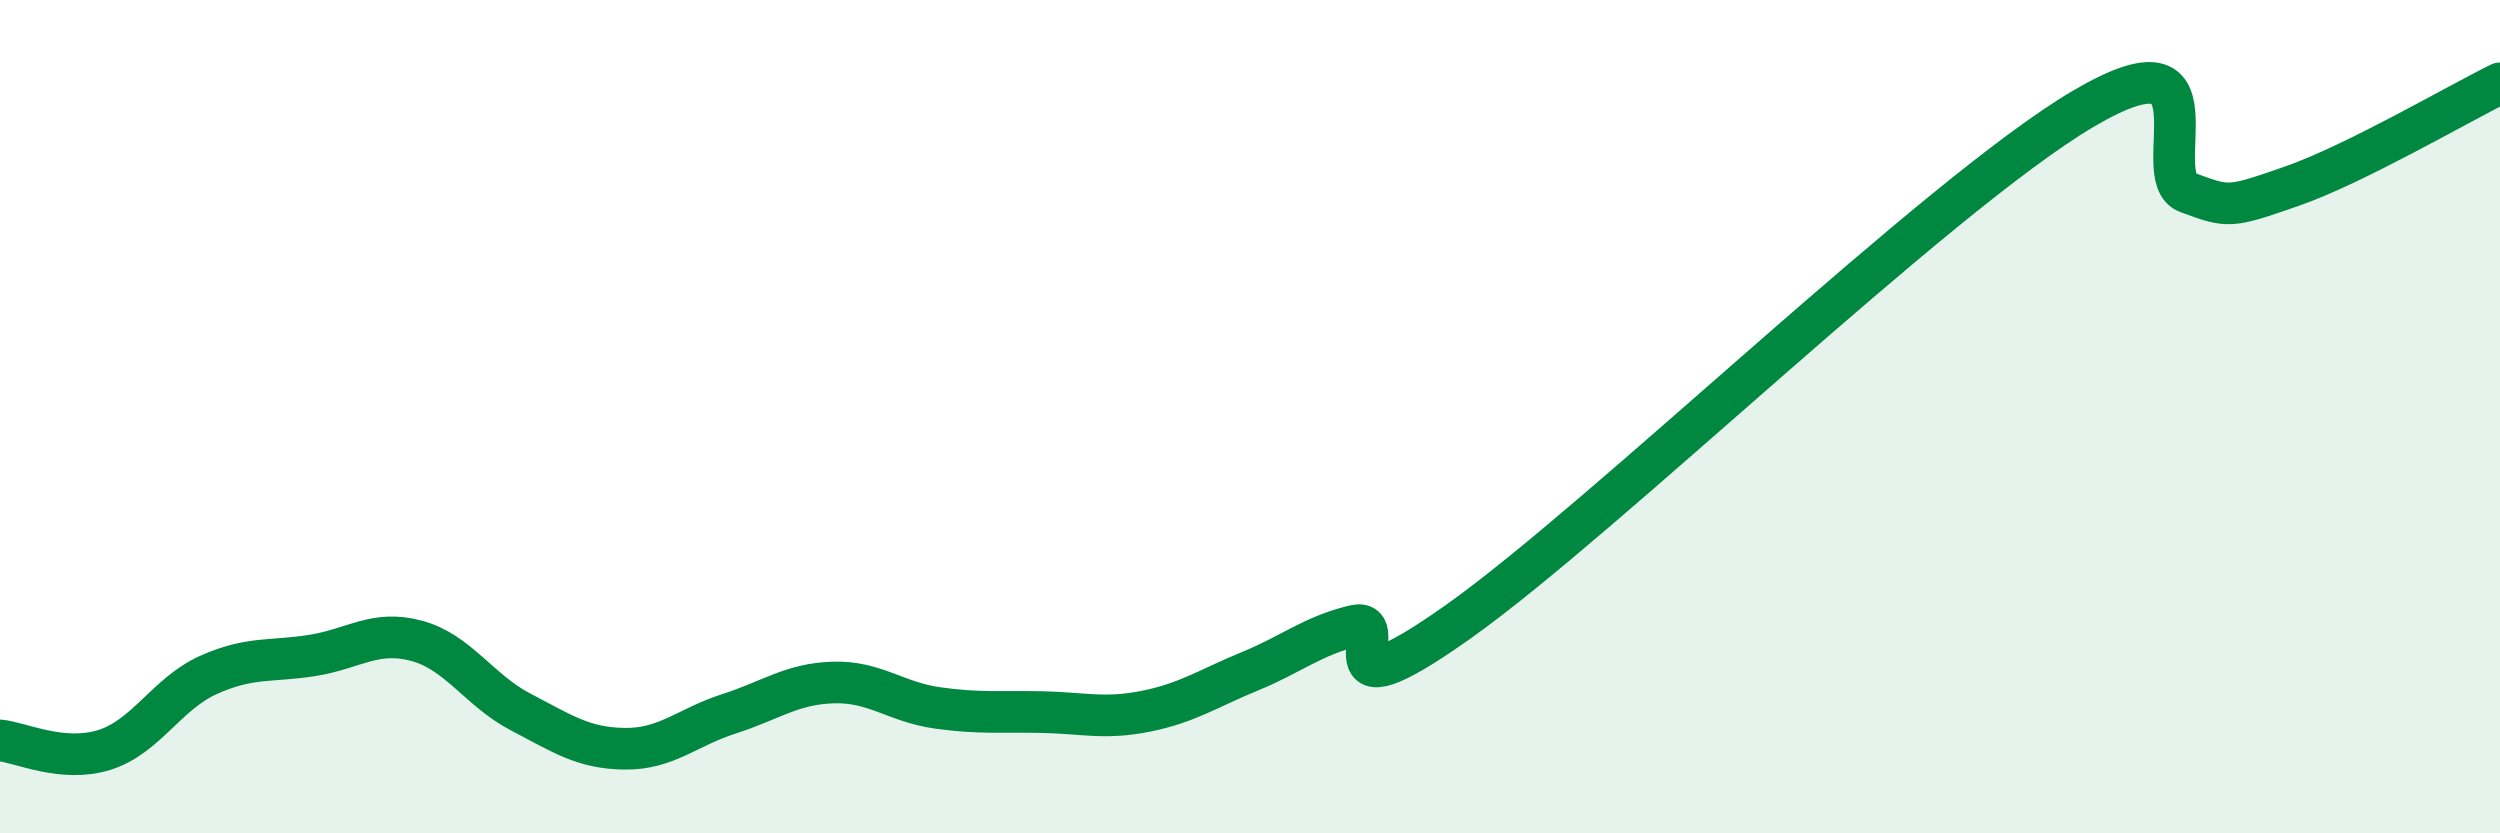 
    <svg width="60" height="20" viewBox="0 0 60 20" xmlns="http://www.w3.org/2000/svg">
      <path
        d="M 0,17.77 C 0.5,17.82 1.5,18.31 2.5,18 C 3.5,17.69 4,16.65 5,16.2 C 6,15.75 6.5,15.89 7.5,15.73 C 8.5,15.57 9,15.11 10,15.38 C 11,15.65 11.5,16.57 12.5,17.09 C 13.5,17.61 14,17.96 15,17.97 C 16,17.98 16.5,17.45 17.5,17.13 C 18.5,16.81 19,16.41 20,16.38 C 21,16.35 21.5,16.85 22.5,16.99 C 23.5,17.13 24,17.07 25,17.09 C 26,17.11 26.5,17.27 27.5,17.07 C 28.5,16.87 29,16.52 30,16.11 C 31,15.7 31.5,15.26 32.5,15.02 C 33.5,14.78 31.5,17.4 35,14.92 C 38.5,12.44 46.5,4.67 50,2.61 C 53.5,0.55 51.5,4.25 52.5,4.62 C 53.5,4.99 53.5,4.99 55,4.47 C 56.5,3.95 59,2.49 60,2L60 20L0 20Z"
        fill="#008740"
        opacity="0.1"
        stroke-linecap="round"
        stroke-linejoin="round"
      />
      <path
        d="M 0,17.77 C 0.5,17.82 1.5,18.31 2.5,18 C 3.5,17.69 4,16.65 5,16.2 C 6,15.75 6.5,15.89 7.5,15.73 C 8.5,15.57 9,15.11 10,15.38 C 11,15.65 11.5,16.57 12.5,17.09 C 13.5,17.61 14,17.96 15,17.97 C 16,17.98 16.5,17.45 17.5,17.13 C 18.5,16.81 19,16.41 20,16.38 C 21,16.35 21.5,16.85 22.5,16.99 C 23.5,17.13 24,17.07 25,17.09 C 26,17.11 26.5,17.27 27.5,17.07 C 28.5,16.87 29,16.52 30,16.11 C 31,15.7 31.5,15.26 32.5,15.02 C 33.5,14.78 31.5,17.4 35,14.92 C 38.5,12.44 46.5,4.67 50,2.61 C 53.5,0.55 51.5,4.25 52.5,4.62 C 53.5,4.99 53.5,4.99 55,4.47 C 56.5,3.95 59,2.49 60,2"
        stroke="#008740"
        stroke-width="1"
        fill="none"
        stroke-linecap="round"
        stroke-linejoin="round"
      />
    </svg>
  